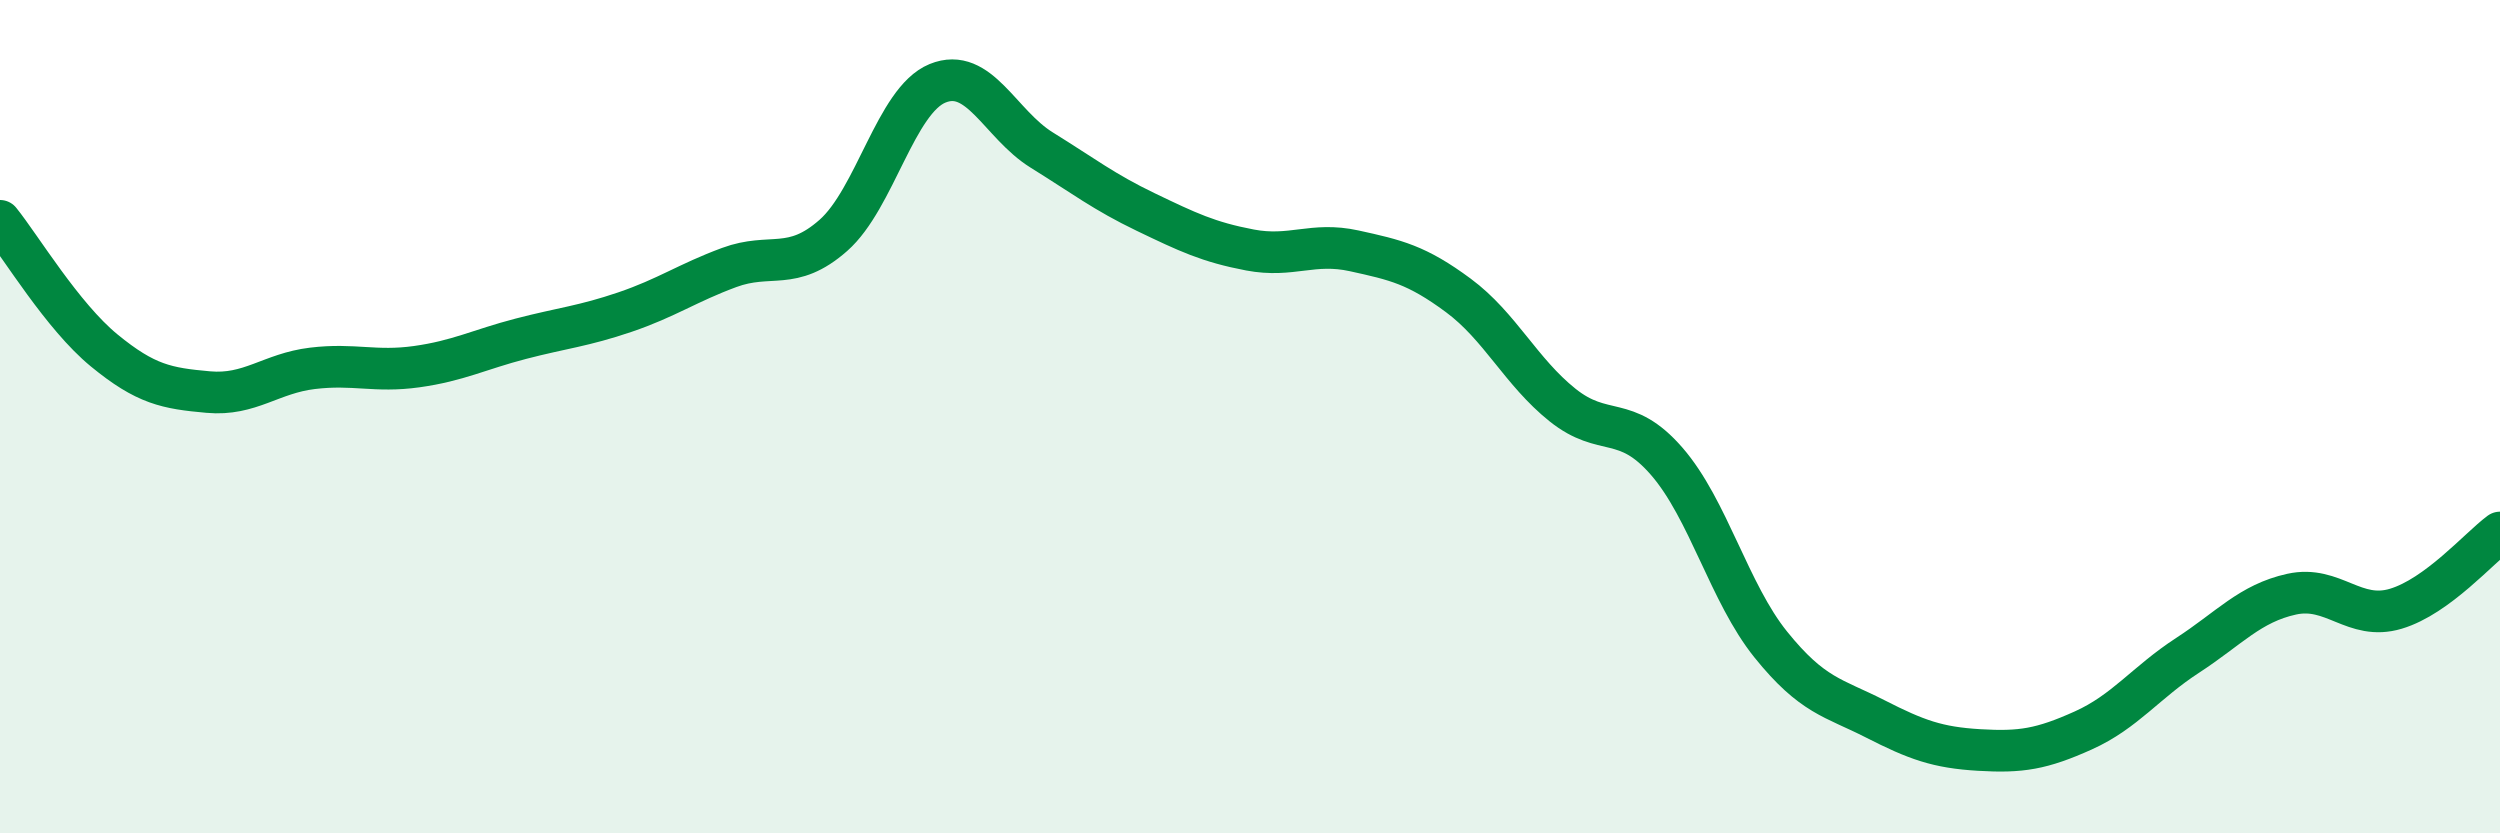 
    <svg width="60" height="20" viewBox="0 0 60 20" xmlns="http://www.w3.org/2000/svg">
      <path
        d="M 0,5.3 C 0.5,5.92 1.5,7.59 2.5,8.41 C 3.5,9.23 4,9.32 5,9.41 C 6,9.5 6.5,8.96 7.5,8.84 C 8.5,8.72 9,8.94 10,8.8 C 11,8.66 11.5,8.39 12.5,8.13 C 13.5,7.87 14,7.83 15,7.49 C 16,7.15 16.5,6.79 17.5,6.42 C 18.5,6.05 19,6.53 20,5.65 C 21,4.77 21.5,2.41 22.5,2 C 23.5,1.59 24,2.98 25,3.6 C 26,4.22 26.5,4.61 27.5,5.09 C 28.5,5.57 29,5.81 30,6 C 31,6.19 31.5,5.8 32.5,6.02 C 33.5,6.24 34,6.35 35,7.09 C 36,7.83 36.5,8.92 37.5,9.72 C 38.5,10.52 39,9.92 40,11.07 C 41,12.22 41.5,14.23 42.5,15.47 C 43.5,16.71 44,16.74 45,17.25 C 46,17.76 46.5,17.94 47.5,18 C 48.5,18.06 49,17.98 50,17.53 C 51,17.08 51.5,16.38 52.5,15.73 C 53.5,15.08 54,14.48 55,14.26 C 56,14.04 56.5,14.91 57.5,14.61 C 58.5,14.31 59.5,13.15 60,12.78L60 20L0 20Z"
        fill="#008740"
        opacity="0.1"
        stroke-linecap="round"
        stroke-linejoin="round"
      />
      <path
        d="M 0,5.3 C 0.5,5.92 1.5,7.59 2.5,8.41 C 3.5,9.23 4,9.32 5,9.41 C 6,9.5 6.5,8.96 7.5,8.84 C 8.5,8.72 9,8.94 10,8.8 C 11,8.66 11.5,8.39 12.5,8.13 C 13.5,7.87 14,7.83 15,7.49 C 16,7.15 16.5,6.79 17.5,6.42 C 18.5,6.05 19,6.53 20,5.65 C 21,4.77 21.5,2.41 22.5,2 C 23.5,1.59 24,2.98 25,3.6 C 26,4.22 26.5,4.61 27.5,5.09 C 28.5,5.57 29,5.81 30,6 C 31,6.19 31.5,5.8 32.5,6.02 C 33.5,6.24 34,6.35 35,7.09 C 36,7.83 36.5,8.92 37.5,9.72 C 38.5,10.52 39,9.92 40,11.07 C 41,12.22 41.5,14.23 42.5,15.47 C 43.5,16.71 44,16.74 45,17.25 C 46,17.76 46.5,17.94 47.5,18 C 48.5,18.06 49,17.98 50,17.53 C 51,17.08 51.5,16.38 52.5,15.73 C 53.5,15.08 54,14.48 55,14.26 C 56,14.04 56.5,14.91 57.5,14.61 C 58.5,14.31 59.5,13.15 60,12.78"
        stroke="#008740"
        stroke-width="1"
        fill="none"
        stroke-linecap="round"
        stroke-linejoin="round"
      />
    </svg>
  